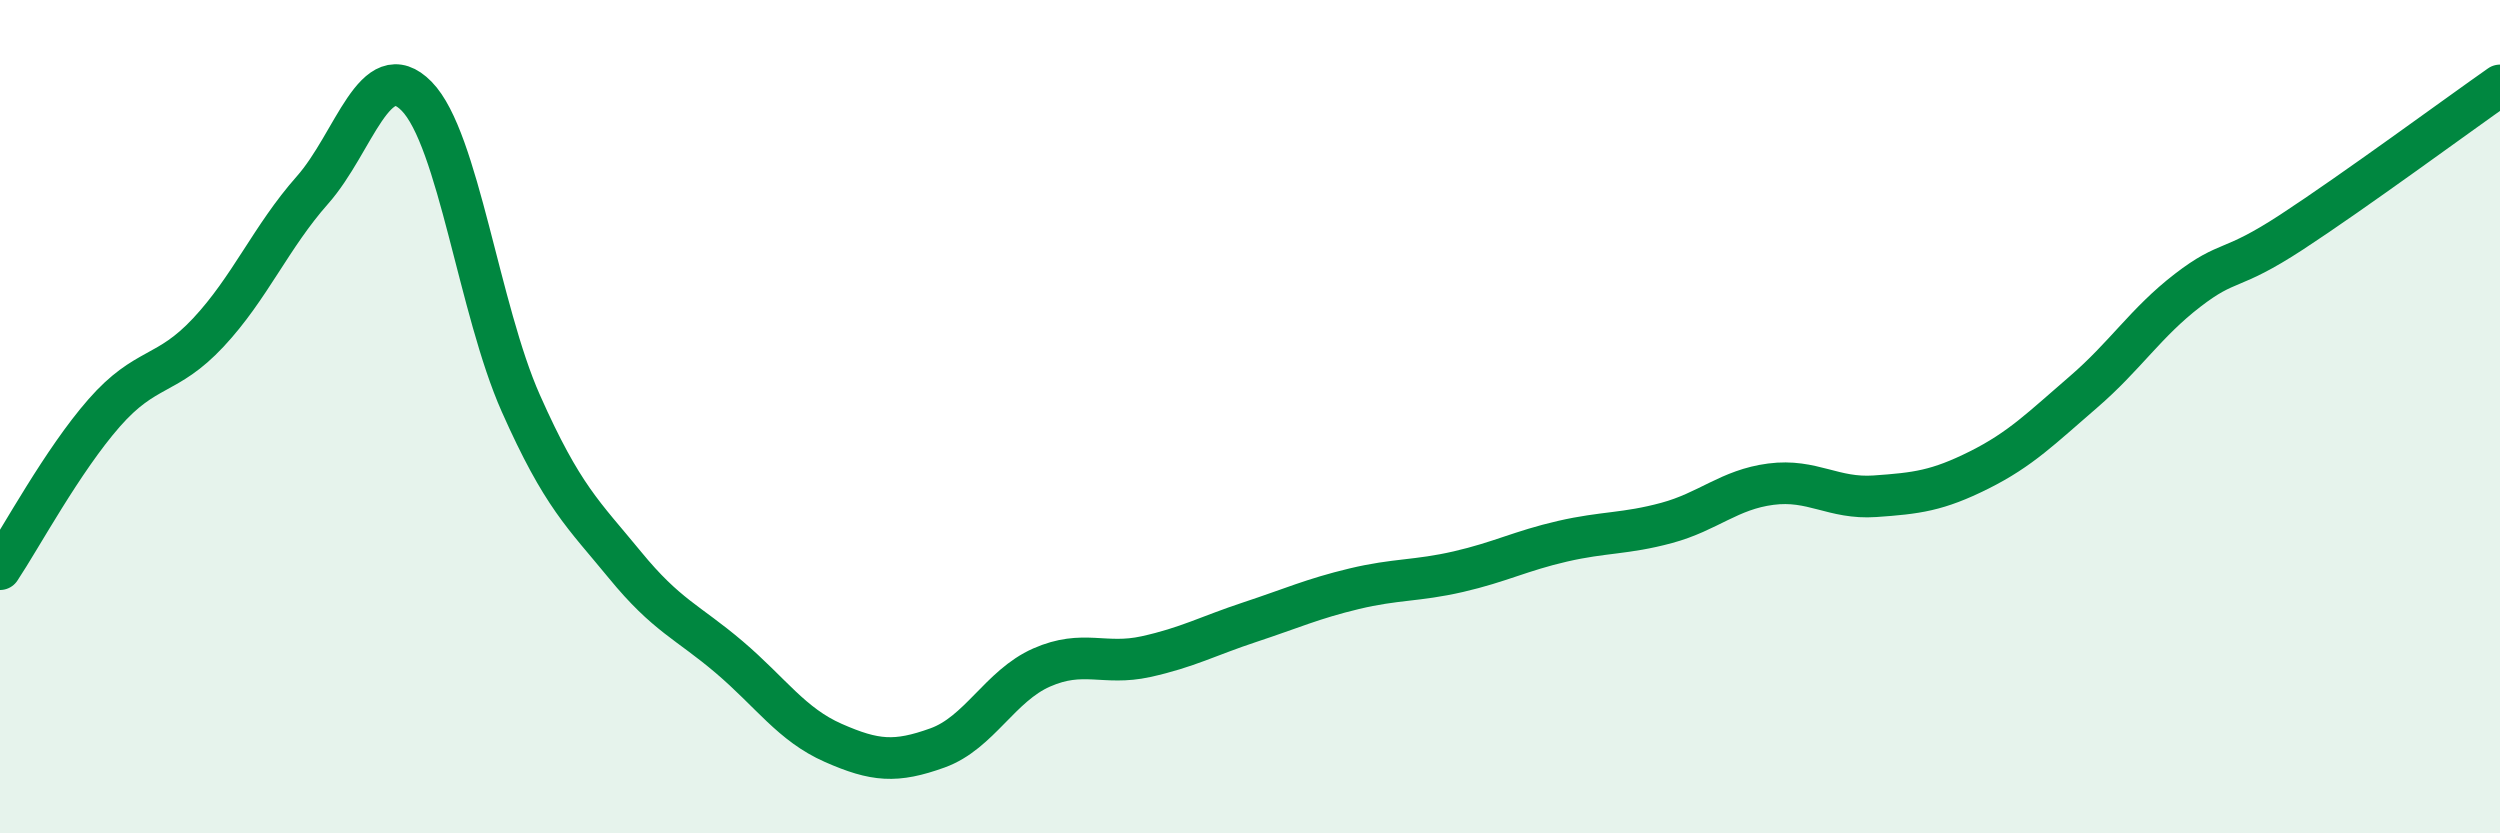 
    <svg width="60" height="20" viewBox="0 0 60 20" xmlns="http://www.w3.org/2000/svg">
      <path
        d="M 0,13.66 C 0.5,12.91 1.5,11.05 2.5,9.91 C 3.5,8.77 4,9.05 5,7.98 C 6,6.91 6.5,5.69 7.5,4.56 C 8.5,3.43 9,1.29 10,2.31 C 11,3.33 11.5,7.43 12.5,9.68 C 13.5,11.93 14,12.34 15,13.56 C 16,14.78 16.5,14.92 17.5,15.77 C 18.5,16.62 19,17.39 20,17.83 C 21,18.27 21.5,18.31 22.5,17.95 C 23.5,17.59 24,16.46 25,16.02 C 26,15.58 26.5,15.98 27.5,15.76 C 28.5,15.54 29,15.26 30,14.93 C 31,14.6 31.5,14.37 32.5,14.13 C 33.5,13.89 34,13.95 35,13.72 C 36,13.49 36.5,13.22 37.5,12.99 C 38.5,12.76 39,12.82 40,12.55 C 41,12.28 41.5,11.75 42.5,11.62 C 43.5,11.49 44,11.98 45,11.91 C 46,11.84 46.5,11.78 47.5,11.28 C 48.5,10.78 49,10.27 50,9.41 C 51,8.55 51.5,7.74 52.5,6.97 C 53.5,6.2 53.5,6.55 55,5.57 C 56.5,4.59 59,2.75 60,2.05L60 20L0 20Z"
        fill="#008740"
        opacity="0.1"
        stroke-linecap="round"
        stroke-linejoin="round"
      />
      <path
        d="M 0,13.66 C 0.5,12.91 1.5,11.05 2.5,9.91 C 3.5,8.77 4,9.05 5,7.98 C 6,6.91 6.5,5.69 7.5,4.56 C 8.5,3.43 9,1.29 10,2.31 C 11,3.33 11.5,7.43 12.5,9.68 C 13.5,11.93 14,12.34 15,13.56 C 16,14.78 16.5,14.92 17.5,15.77 C 18.5,16.62 19,17.39 20,17.83 C 21,18.27 21.5,18.31 22.5,17.95 C 23.5,17.59 24,16.46 25,16.02 C 26,15.58 26.5,15.98 27.5,15.76 C 28.5,15.54 29,15.26 30,14.93 C 31,14.6 31.5,14.37 32.5,14.13 C 33.5,13.89 34,13.95 35,13.72 C 36,13.49 36.5,13.22 37.5,12.99 C 38.5,12.76 39,12.82 40,12.55 C 41,12.28 41.5,11.75 42.5,11.62 C 43.5,11.49 44,11.98 45,11.91 C 46,11.84 46.5,11.78 47.5,11.28 C 48.5,10.78 49,10.27 50,9.41 C 51,8.55 51.5,7.74 52.5,6.97 C 53.5,6.2 53.5,6.55 55,5.57 C 56.5,4.59 59,2.75 60,2.05"
        stroke="#008740"
        stroke-width="1"
        fill="none"
        stroke-linecap="round"
        stroke-linejoin="round"
      />
    </svg>
  